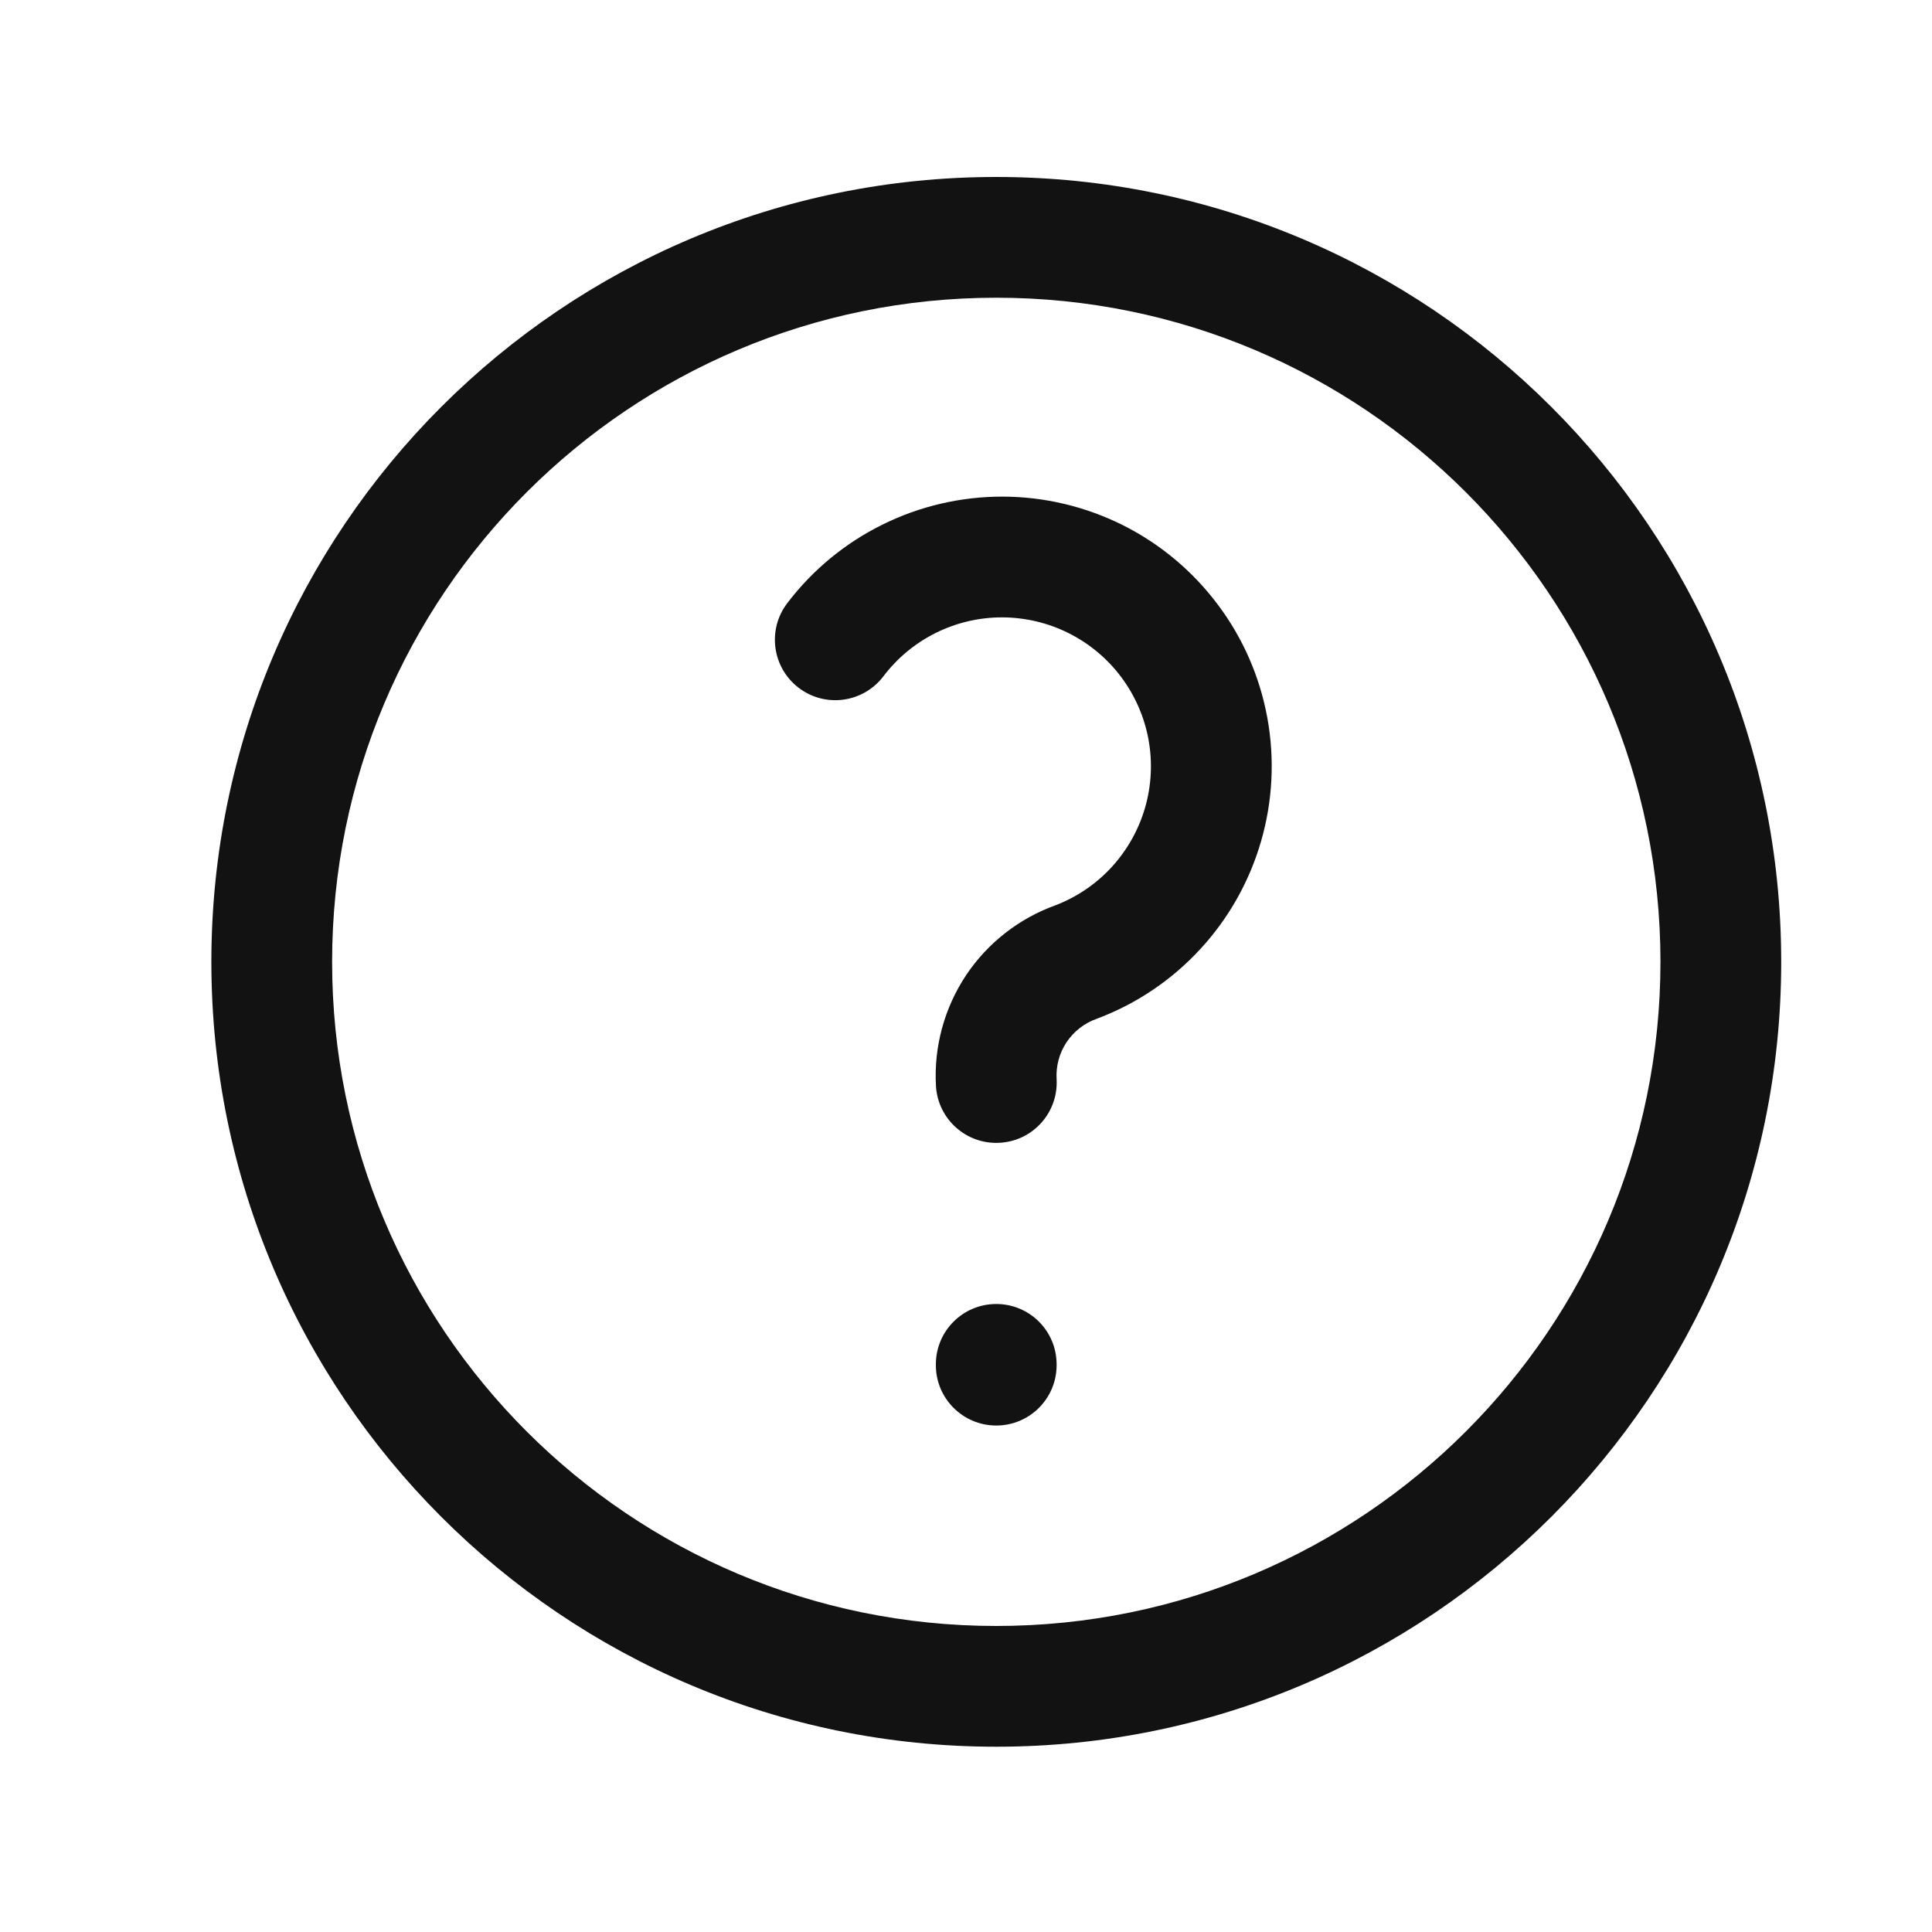 <?xml version="1.0" encoding="UTF-8"?>
<svg xmlns="http://www.w3.org/2000/svg" width="20" height="20" viewBox="0 0 20 20" fill="none">
  <path fill-rule="evenodd" clip-rule="evenodd" d="M10.313 3.082C6.517 3.082 3.438 6.16 3.438 9.957C3.438 13.754 6.517 16.832 10.313 16.832C14.11 16.832 17.189 13.754 17.189 9.957C17.189 6.16 14.11 3.082 10.313 3.082ZM2.188 9.957C2.188 5.47 5.826 1.832 10.313 1.832C14.801 1.832 18.439 5.47 18.439 9.957C18.439 14.444 14.801 18.082 10.313 18.082C5.826 18.082 2.188 14.444 2.188 9.957ZM10.313 13.499C10.659 13.499 10.938 13.778 10.938 14.124V14.132C10.938 14.477 10.659 14.757 10.313 14.757C9.968 14.757 9.688 14.477 9.688 14.132V14.124C9.688 13.778 9.968 13.499 10.313 13.499ZM10.381 5.141C9.949 5.14 9.522 5.239 9.135 5.431C8.748 5.622 8.41 5.901 8.149 6.245C7.94 6.52 7.994 6.912 8.269 7.121C8.544 7.33 8.936 7.276 9.145 7.001C9.289 6.811 9.475 6.657 9.689 6.551C9.903 6.445 10.139 6.39 10.377 6.391C10.616 6.392 10.851 6.448 11.064 6.555C11.277 6.662 11.463 6.817 11.606 7.008C11.749 7.199 11.846 7.42 11.889 7.655C11.932 7.889 11.92 8.131 11.854 8.36C11.788 8.589 11.669 8.8 11.508 8.976C11.348 9.15 11.15 9.285 10.93 9.37C10.551 9.506 10.225 9.76 10.001 10.095C9.776 10.434 9.666 10.836 9.689 11.242C9.709 11.586 10.004 11.85 10.349 11.83C10.694 11.811 10.957 11.516 10.938 11.171C10.93 11.036 10.966 10.902 11.041 10.789C11.117 10.676 11.226 10.591 11.354 10.546L11.37 10.54C11.774 10.386 12.136 10.14 12.428 9.822C12.721 9.504 12.935 9.122 13.055 8.707C13.175 8.292 13.197 7.854 13.119 7.429C13.041 7.004 12.866 6.603 12.606 6.258C12.347 5.912 12.011 5.631 11.625 5.437C11.239 5.244 10.813 5.142 10.381 5.141Z" fill="#121212"></path>
</svg>
